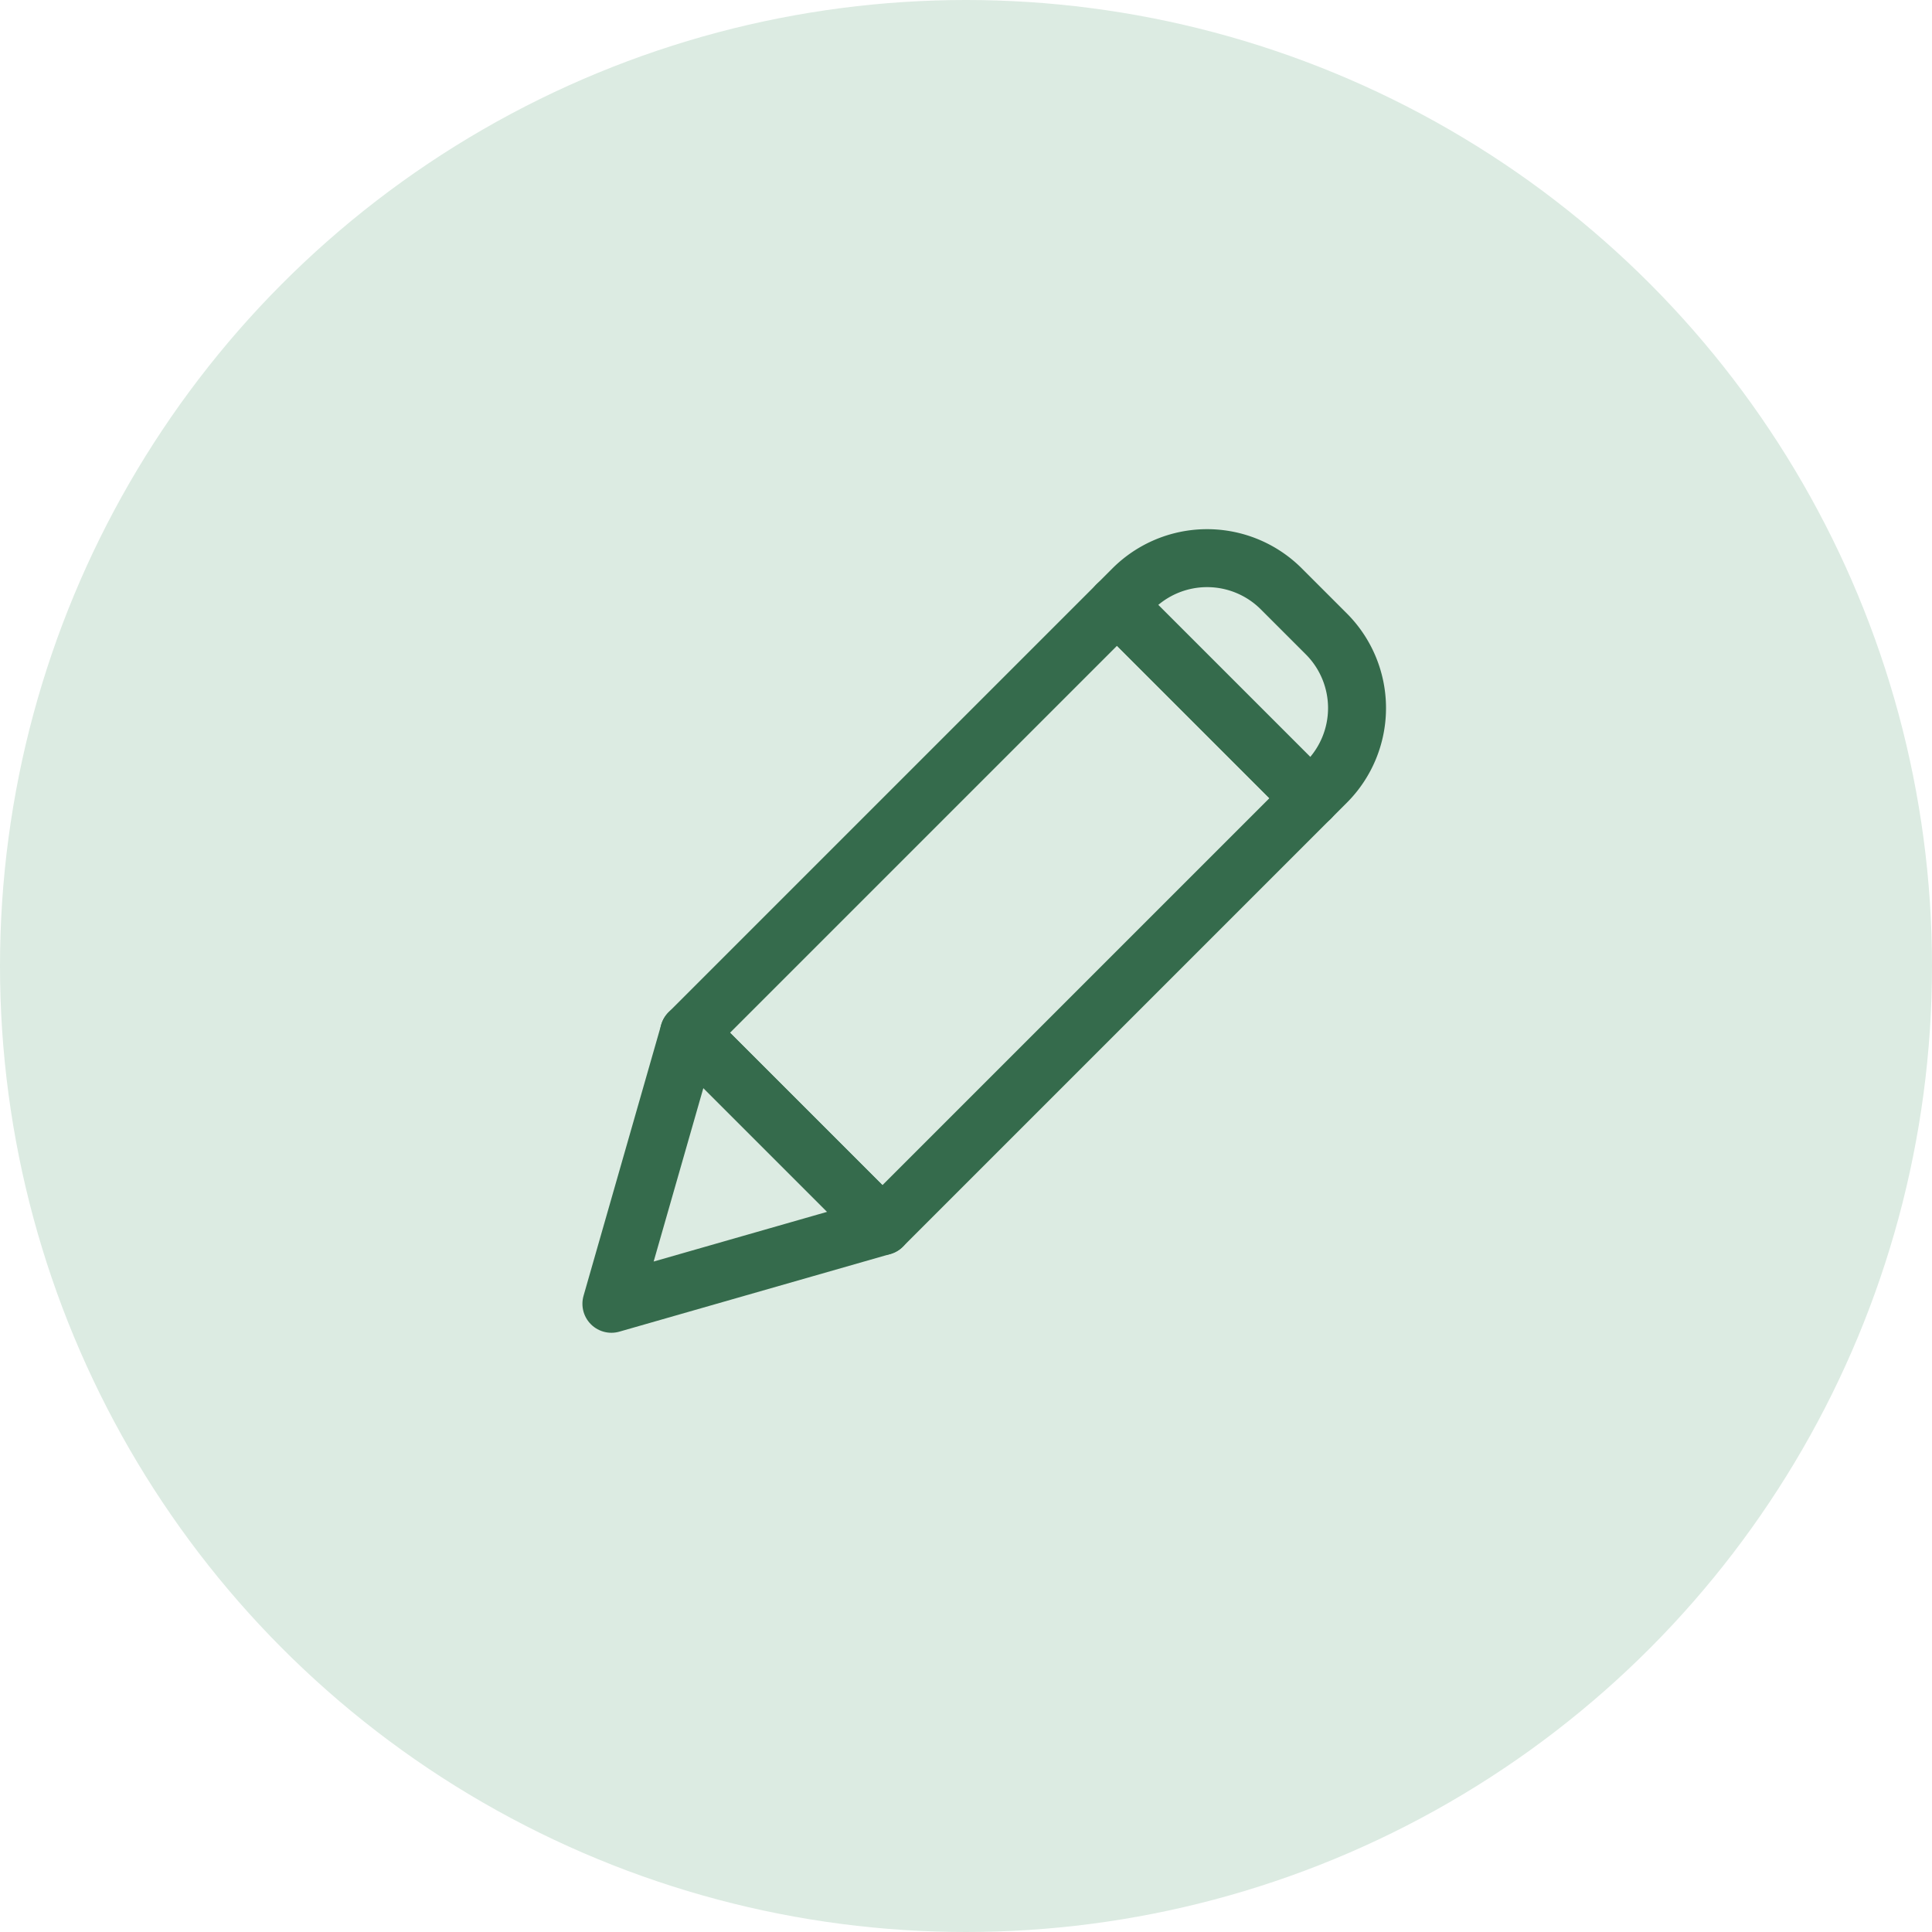 <svg xmlns="http://www.w3.org/2000/svg" xmlns:xlink="http://www.w3.org/1999/xlink" width="50" height="50" viewBox="0 0 50 50">
  <defs>
    <clipPath id="clip-path">
      <rect id="사각형_151" data-name="사각형 151" width="24" height="24" transform="translate(438.5 185.5)" fill="none"/>
    </clipPath>
  </defs>
  <g id="icon_step01-3" transform="translate(-90 -259)">
    <circle id="타원_46" data-name="타원 46" cx="25" cy="25" r="25" transform="translate(90 259)" fill="#dcebe2"/>
    <g id="icon_step01-2" transform="translate(-335.5 86.5)" clip-path="url(#clip-path)">
      <g id="그룹_310" data-name="그룹 310" transform="translate(456.74 185.82) rotate(45)">
        <rect id="사각형_147" data-name="사각형 147" width="7.078" height="15.666" transform="translate(0 3.295)" fill="none" stroke="#356b4c" stroke-linecap="round" stroke-linejoin="round" stroke-width="1.5"/>
        <path id="사각형_148" data-name="사각형 148" d="M2.716,0H4.363A2.716,2.716,0,0,1,7.078,2.716V3.3a0,0,0,0,1,0,0H0a0,0,0,0,1,0,0v-.58A2.716,2.716,0,0,1,2.716,0Z" transform="translate(0 0)" fill="none" stroke="#356b4c" stroke-linecap="round" stroke-linejoin="round" stroke-width="1.5"/>
        <path id="패스_629" data-name="패스 629" d="M7.078,0,3.539,6.381,0,0Z" transform="translate(0 18.961)" fill="none" stroke="#356b4c" stroke-linecap="round" stroke-linejoin="round" stroke-width="1.5"/>
      </g>
    </g>
  </g>
</svg>
